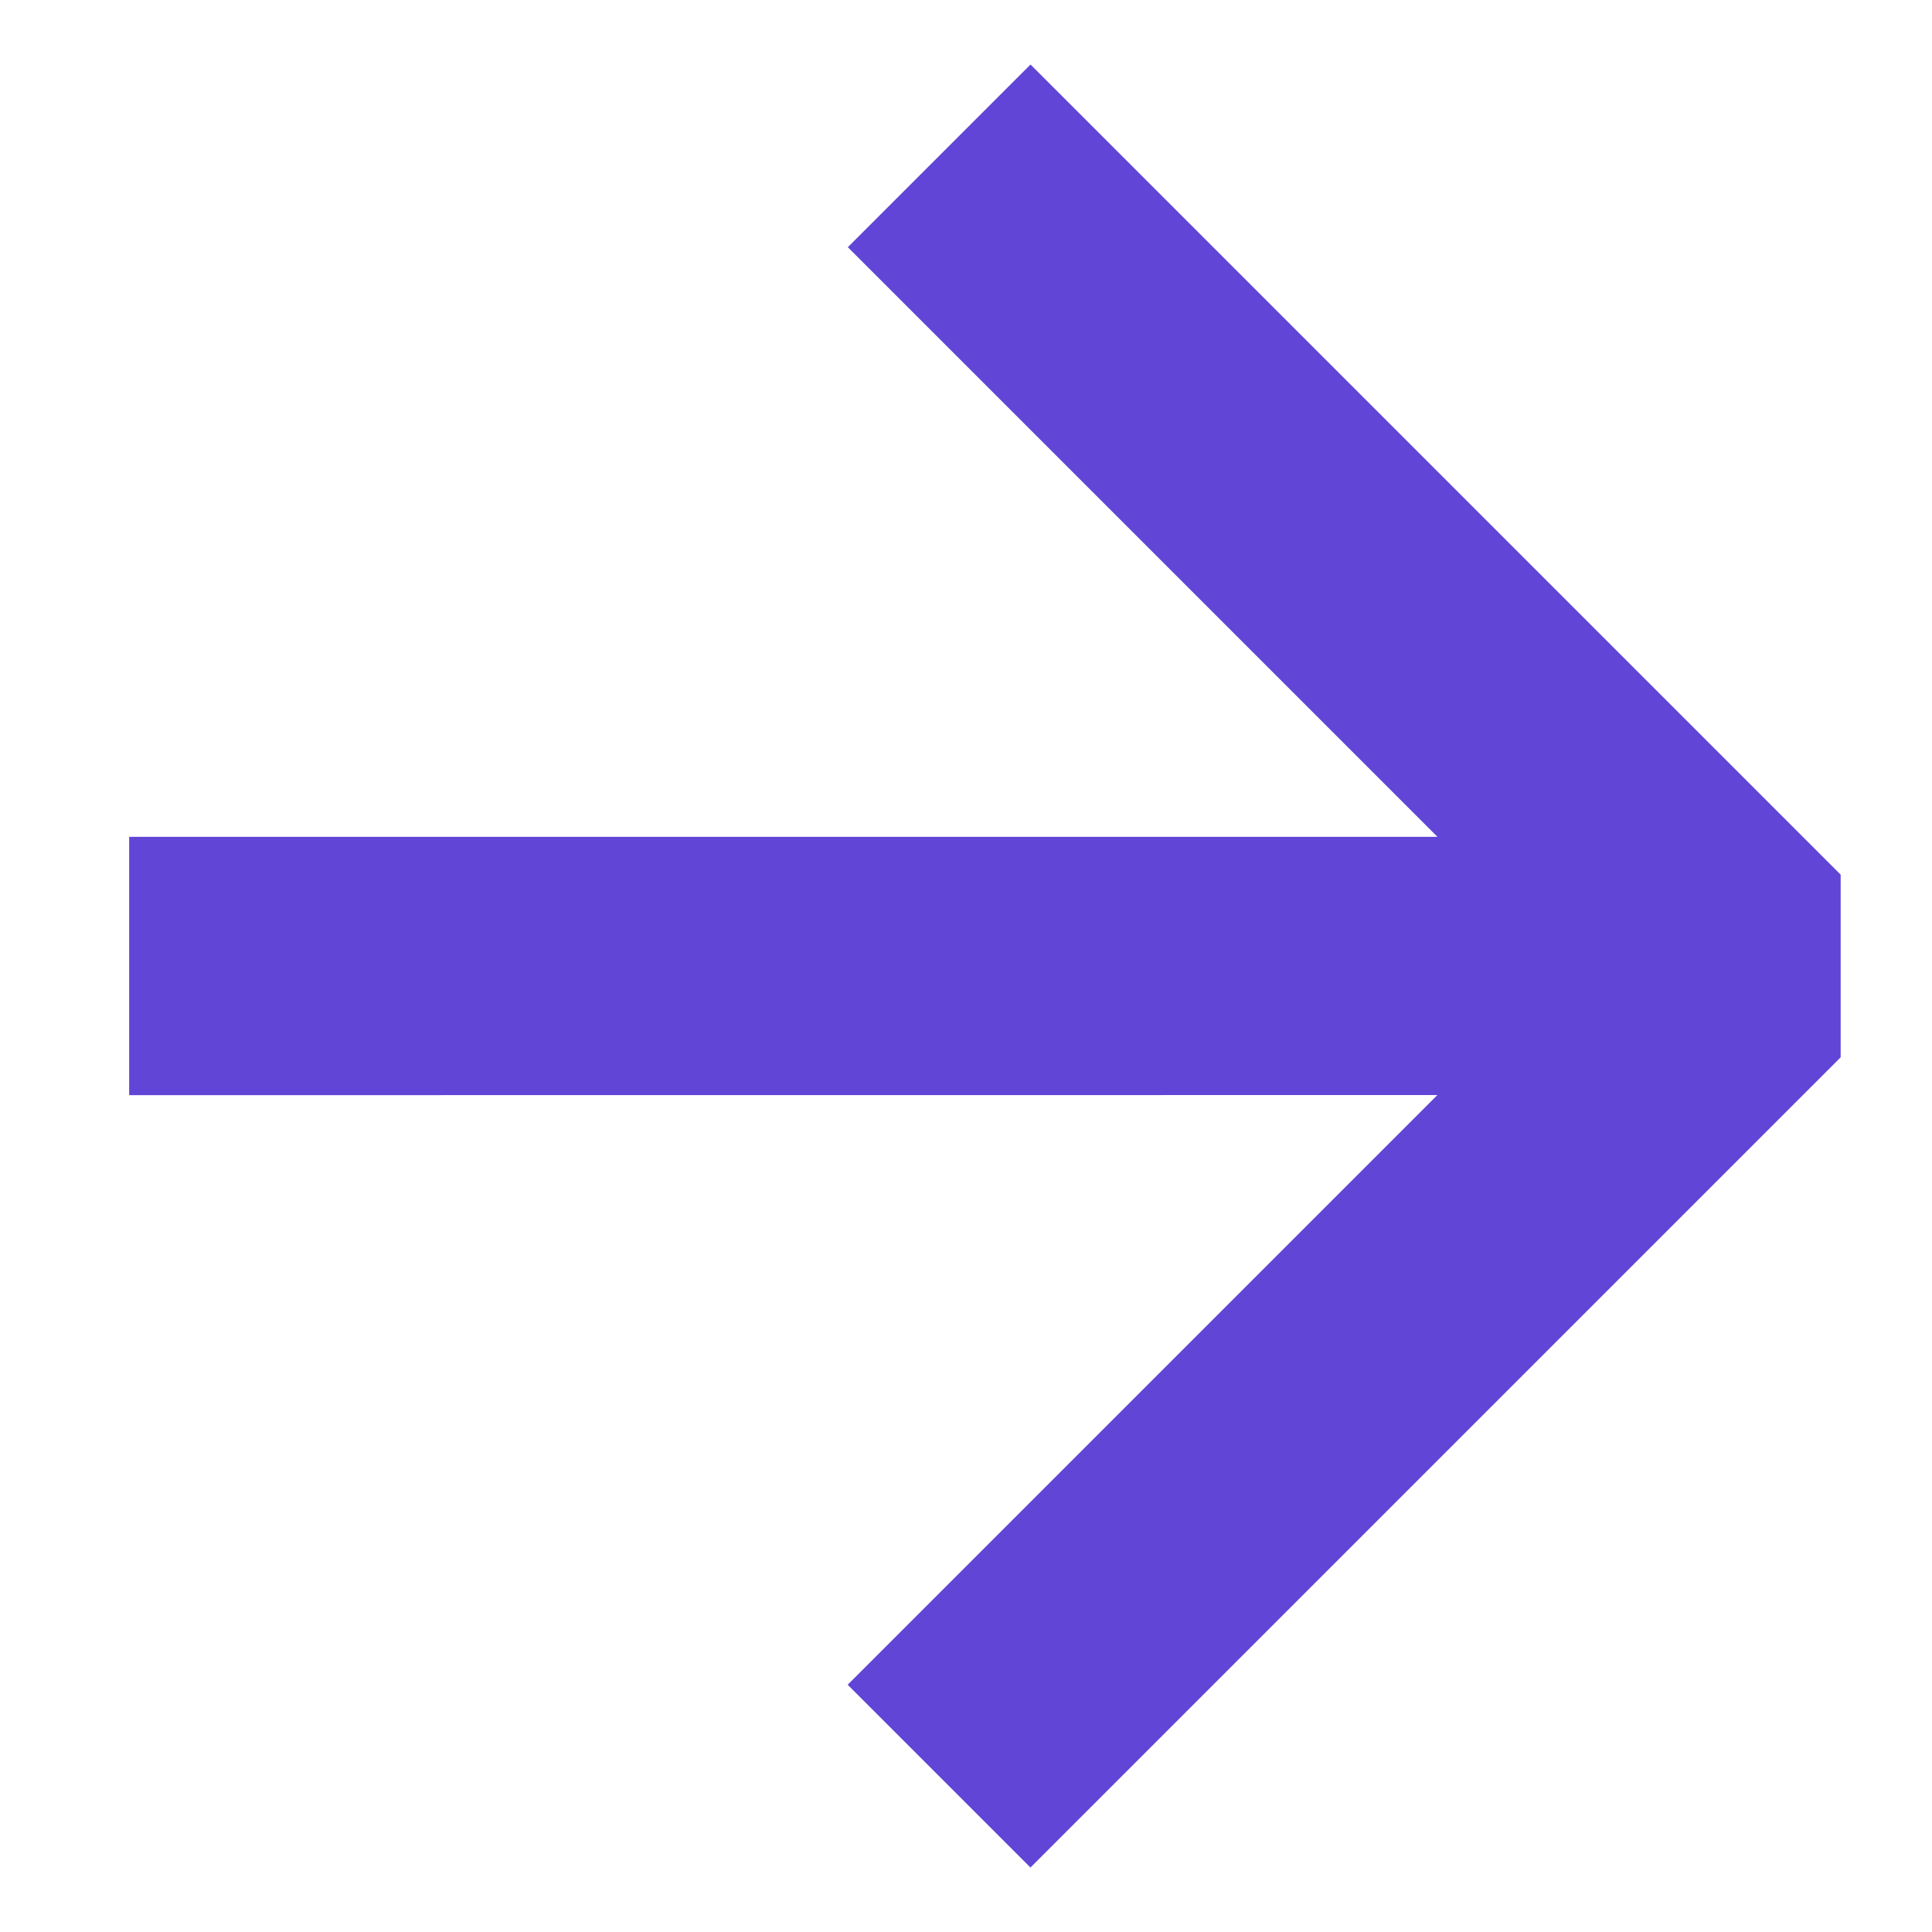 <svg xmlns="http://www.w3.org/2000/svg" width="29.478" height="29.478" viewBox="0 0 29.478 29.478">
  <path id="Path_2038" data-name="Path 2038" d="M20.844,1.971V19.453H16.9V6.729L2.787,20.844,0,18.057,14.115,3.942H1.392V0H18.873Z" transform="translate(14.739) rotate(45)" fill="#6145d6"/>
</svg>
